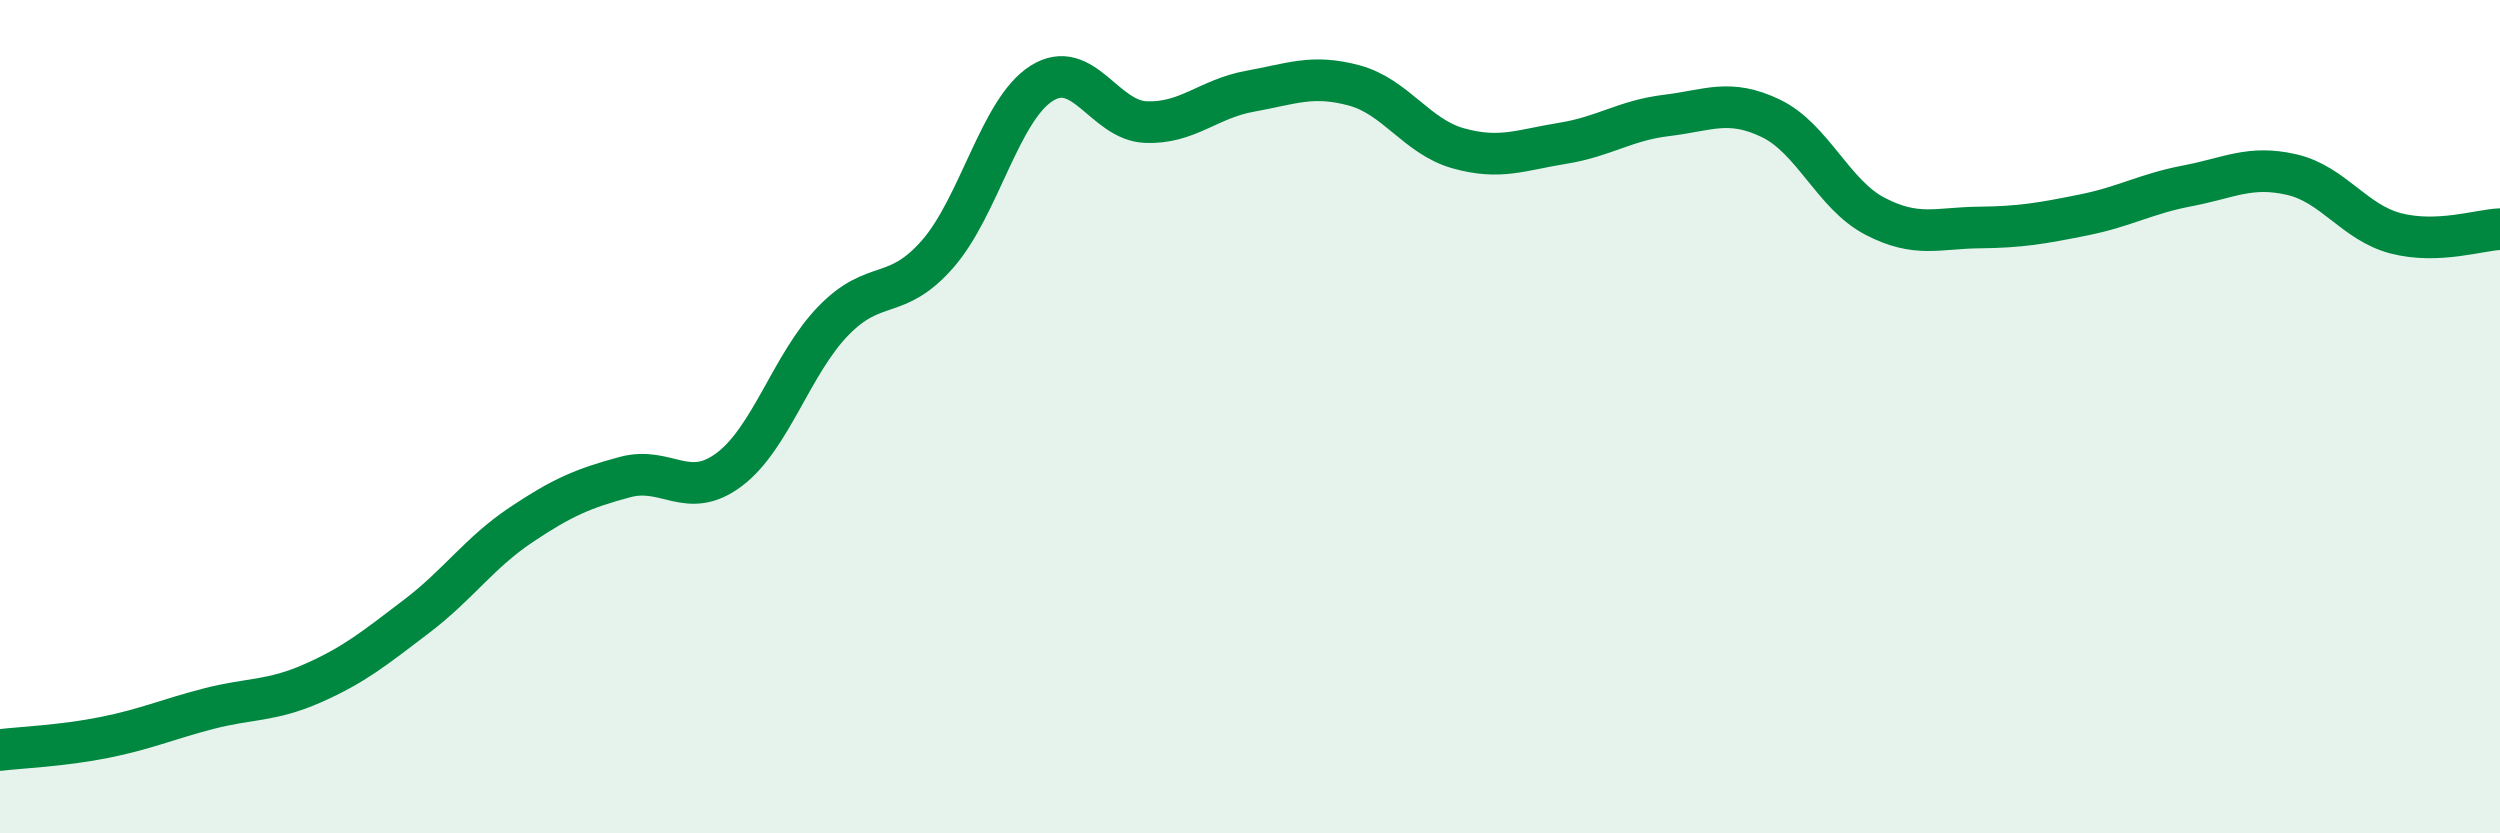
    <svg width="60" height="20" viewBox="0 0 60 20" xmlns="http://www.w3.org/2000/svg">
      <path
        d="M 0,18 C 0.5,17.94 1.5,17.9 2.5,17.7 C 3.5,17.5 4,17.27 5,17.01 C 6,16.75 6.5,16.84 7.5,16.4 C 8.5,15.96 9,15.55 10,14.79 C 11,14.03 11.5,13.27 12.5,12.6 C 13.5,11.93 14,11.72 15,11.45 C 16,11.18 16.5,12.02 17.5,11.27 C 18.5,10.52 19,8.73 20,7.7 C 21,6.67 21.5,7.24 22.5,6.1 C 23.5,4.96 24,2.63 25,2 C 26,1.37 26.5,2.89 27.5,2.93 C 28.5,2.97 29,2.37 30,2.19 C 31,2.01 31.5,1.78 32.5,2.05 C 33.5,2.32 34,3.28 35,3.56 C 36,3.84 36.5,3.6 37.5,3.44 C 38.5,3.28 39,2.89 40,2.77 C 41,2.65 41.5,2.36 42.5,2.84 C 43.5,3.32 44,4.67 45,5.19 C 46,5.71 46.5,5.47 47.5,5.46 C 48.5,5.45 49,5.36 50,5.16 C 51,4.96 51.5,4.65 52.5,4.46 C 53.5,4.27 54,3.96 55,4.19 C 56,4.42 56.5,5.34 57.5,5.6 C 58.5,5.86 59.5,5.52 60,5.5L60 20L0 20Z"
        fill="#008740"
        opacity="0.1"
        stroke-linecap="round"
        stroke-linejoin="round"
      />
      <path
        d="M 0,18 C 0.5,17.94 1.5,17.9 2.5,17.7 C 3.5,17.5 4,17.27 5,17.01 C 6,16.75 6.5,16.84 7.5,16.4 C 8.5,15.96 9,15.55 10,14.79 C 11,14.03 11.5,13.27 12.5,12.6 C 13.5,11.93 14,11.72 15,11.45 C 16,11.18 16.5,12.02 17.5,11.27 C 18.5,10.52 19,8.73 20,7.7 C 21,6.67 21.5,7.24 22.5,6.1 C 23.5,4.96 24,2.63 25,2 C 26,1.37 26.5,2.89 27.5,2.93 C 28.5,2.97 29,2.37 30,2.19 C 31,2.01 31.5,1.78 32.5,2.05 C 33.5,2.32 34,3.28 35,3.56 C 36,3.84 36.5,3.6 37.5,3.44 C 38.5,3.28 39,2.89 40,2.77 C 41,2.65 41.5,2.36 42.5,2.84 C 43.5,3.32 44,4.67 45,5.19 C 46,5.71 46.5,5.47 47.5,5.46 C 48.5,5.45 49,5.36 50,5.16 C 51,4.96 51.5,4.65 52.5,4.46 C 53.5,4.27 54,3.96 55,4.19 C 56,4.42 56.5,5.34 57.5,5.6 C 58.5,5.86 59.5,5.52 60,5.5"
        stroke="#008740"
        stroke-width="1"
        fill="none"
        stroke-linecap="round"
        stroke-linejoin="round"
      />
    </svg>
  